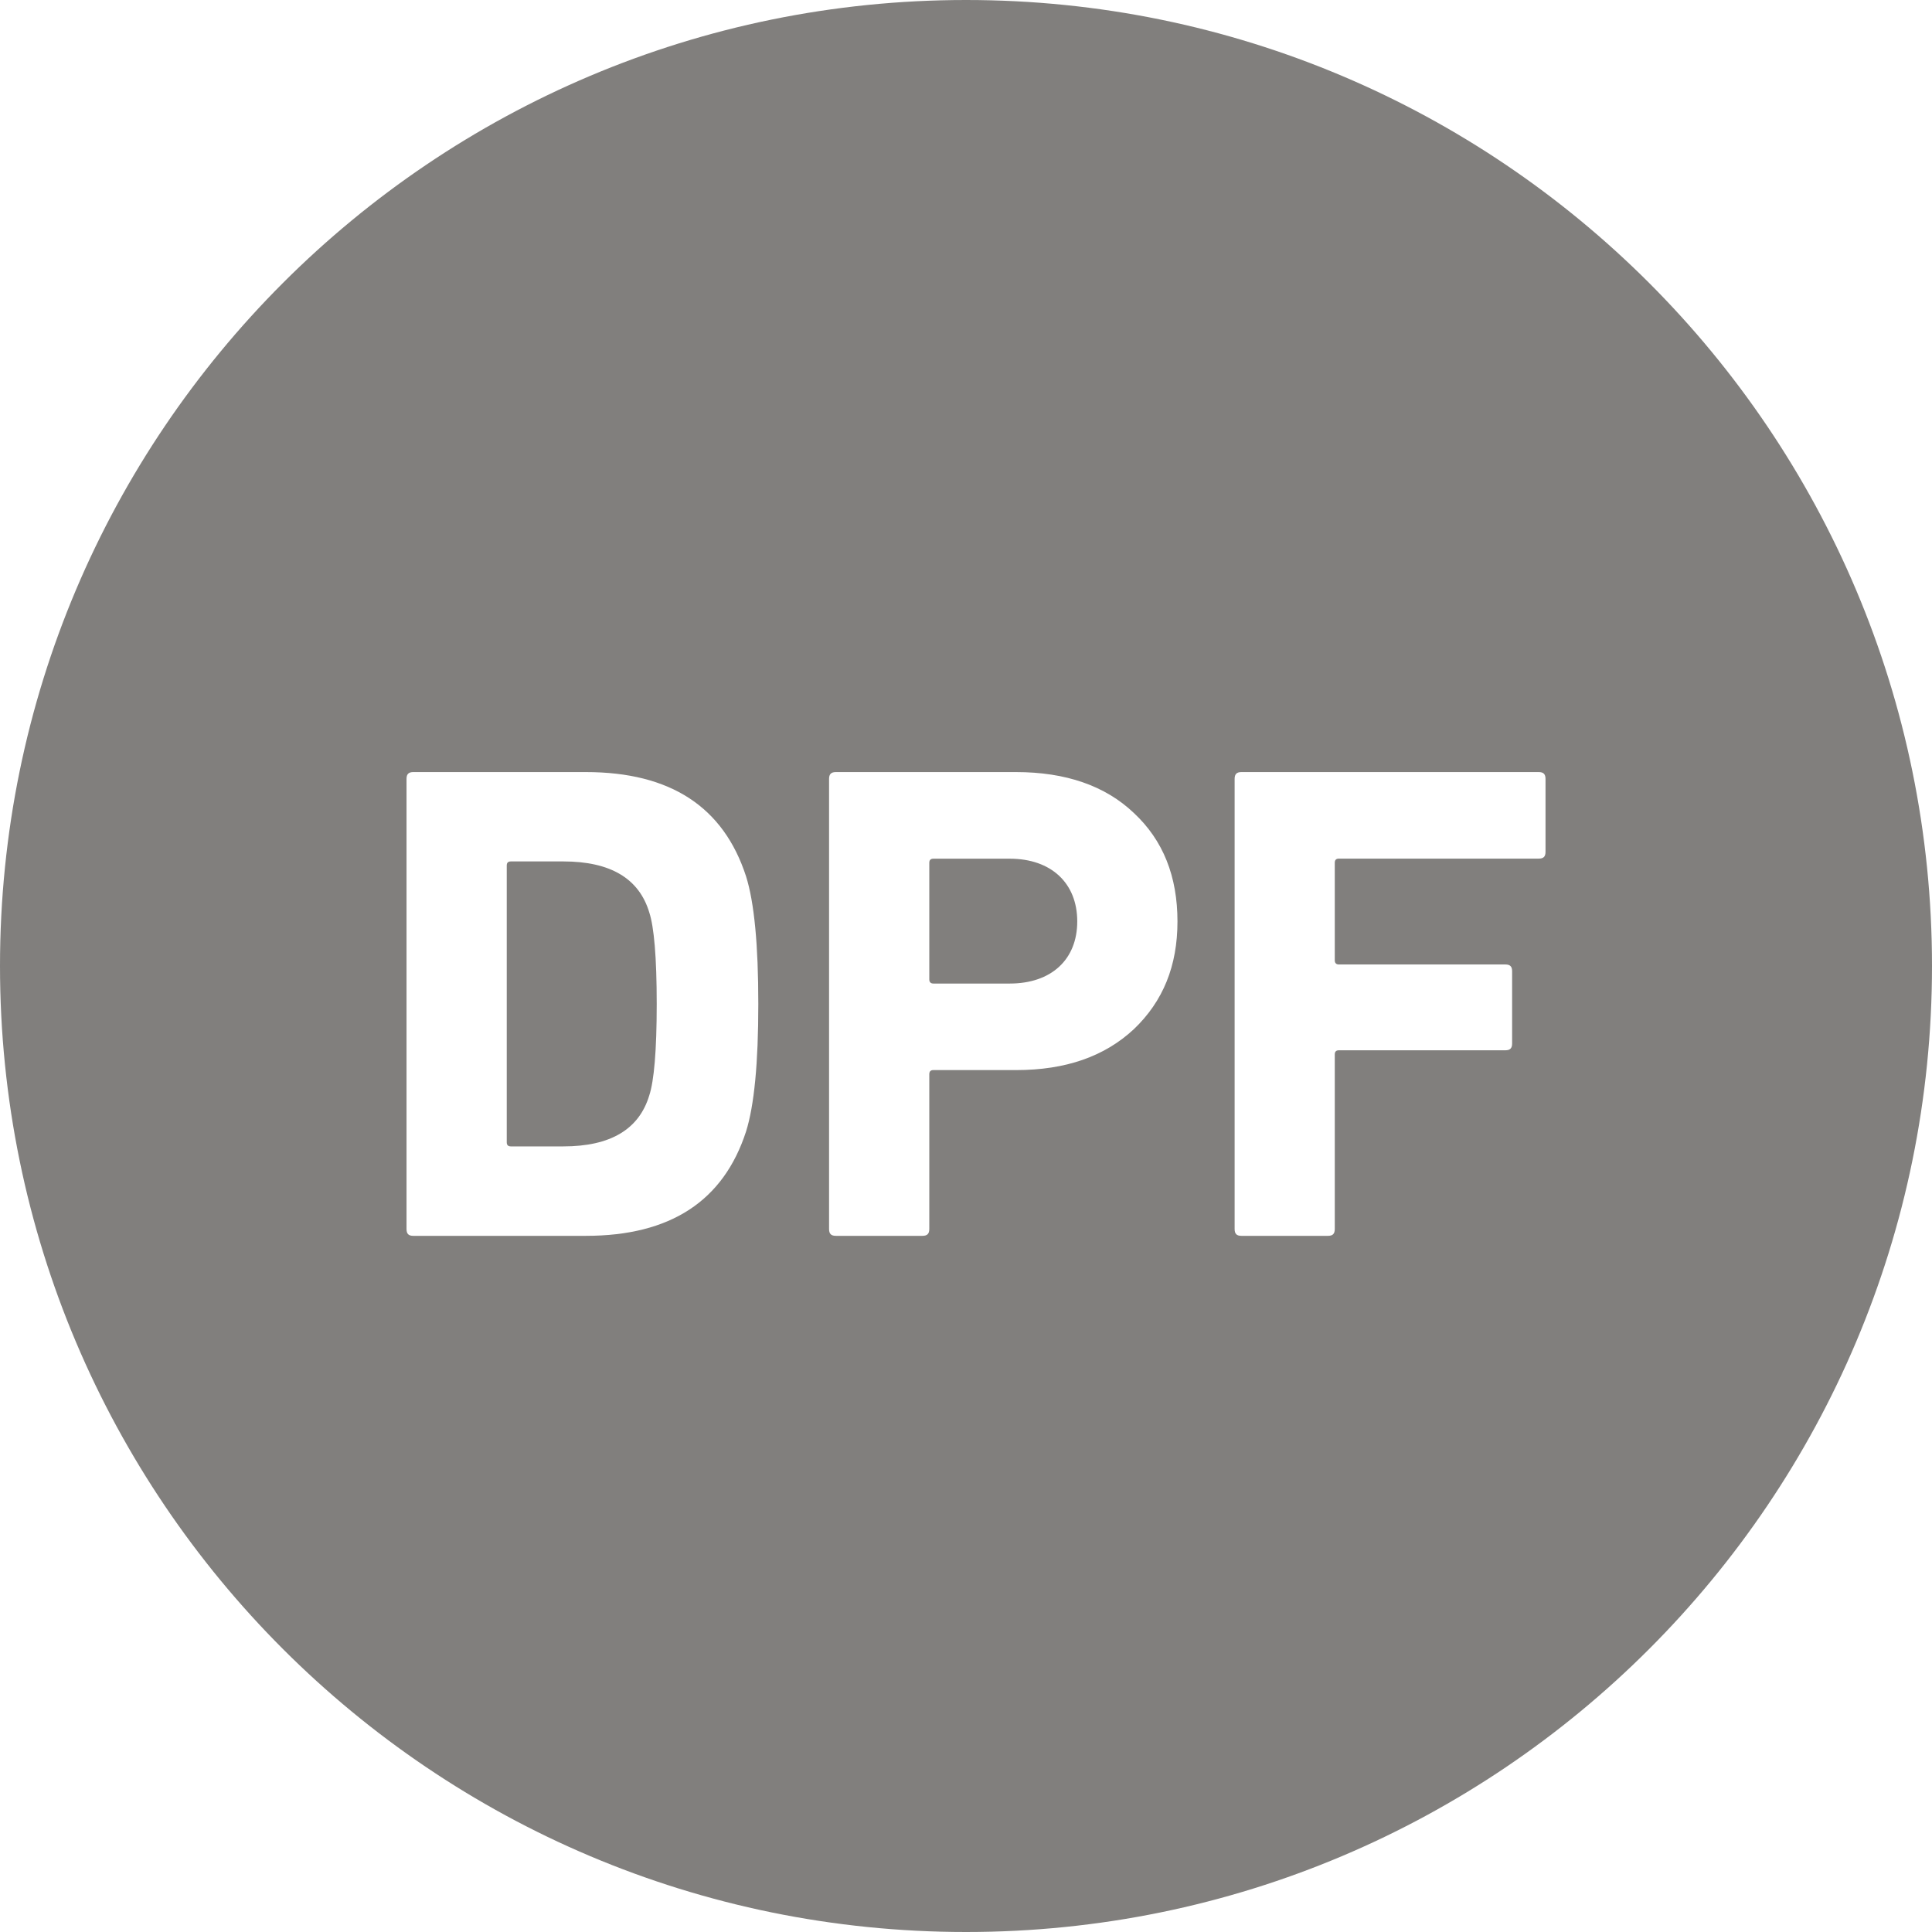 <?xml version="1.0" encoding="UTF-8" standalone="no"?>
<svg width="24px" height="24px" viewBox="0 0 24 24" version="1.1" xmlns="http://www.w3.org/2000/svg" xmlns:xlink="http://www.w3.org/1999/xlink">
    <!-- Generator: Sketch 40 (33762) - http://www.bohemiancoding.com/sketch -->
    <title>DPF legend</title>
    <desc>Created with Sketch.</desc>
    <defs></defs>
    <g id="Puterol" stroke="none" stroke-width="1" fill="none" fill-rule="evenodd">
        <g id="Иконки-в-две-строки" transform="translate(-737, -1923)" fill="#817F7D">
            <g id="Page-1" transform="translate(419, 1079)">
                <g id="DPF-legend" transform="translate(318, 844)">
                    <path d="M12.001,0 C5.373,0 0,5.373 0,11.999 C0,18.627 5.373,24 12.001,24 C18.629,24 24,18.627 24,11.999 C24,5.373 18.629,0 12.001,0 Z M19.199,10.582 C19.199,10.641 19.174,10.666 19.115,10.666 L16.632,10.666 C16.598,10.666 16.581,10.683 16.581,10.717 L16.581,11.93 C16.581,11.962 16.598,11.981 16.632,11.981 L18.7,11.981 C18.759,11.981 18.784,12.006 18.784,12.065 L18.784,12.963 C18.784,13.022 18.759,13.047 18.7,13.047 L16.632,13.047 C16.598,13.047 16.581,13.064 16.581,13.098 L16.581,15.267 C16.581,15.327 16.556,15.352 16.497,15.352 L15.421,15.352 C15.362,15.352 15.337,15.327 15.337,15.267 L15.337,9.676 C15.337,9.617 15.362,9.591 15.421,9.591 L19.115,9.591 C19.174,9.591 19.199,9.617 19.199,9.676 L19.199,10.582 Z M14.085,12.785 C13.721,13.124 13.239,13.293 12.621,13.293 L11.594,13.293 C11.561,13.293 11.544,13.31 11.544,13.344 L11.544,15.267 C11.544,15.327 11.518,15.352 11.459,15.352 L10.384,15.352 C10.324,15.352 10.299,15.327 10.299,15.267 L10.299,9.676 C10.299,9.617 10.324,9.591 10.384,9.591 L12.621,9.591 C13.239,9.591 13.73,9.761 14.085,10.099 C14.449,10.438 14.627,10.887 14.627,11.447 C14.627,11.997 14.449,12.438 14.085,12.785 Z M9.268,14.055 C8.988,14.919 8.328,15.352 7.278,15.352 L5.134,15.352 C5.075,15.352 5.05,15.327 5.05,15.267 L5.05,9.676 C5.05,9.617 5.075,9.591 5.134,9.591 L7.278,9.591 C8.328,9.591 8.988,10.023 9.268,10.887 C9.369,11.208 9.42,11.733 9.42,12.472 C9.42,13.208 9.369,13.733 9.268,14.055 Z M6.998,10.701 L6.346,10.701 C6.312,10.701 6.295,10.717 6.295,10.751 L6.295,14.191 C6.295,14.224 6.312,14.241 6.346,14.241 L6.998,14.241 C7.582,14.241 7.939,14.03 8.066,13.606 C8.124,13.429 8.158,13.056 8.158,12.472 C8.158,11.886 8.124,11.513 8.066,11.336 C7.939,10.912 7.582,10.701 6.998,10.701 Z M12.543,10.667 L11.595,10.667 C11.561,10.667 11.544,10.684 11.544,10.718 L11.544,12.167 C11.544,12.199 11.561,12.218 11.595,12.218 L12.543,12.218 C13.06,12.218 13.382,11.92 13.382,11.446 C13.382,10.972 13.06,10.667 12.543,10.667 Z" id="Combined-Shape"></path>
                </g>
            </g>
        </g>
    </g>
</svg>